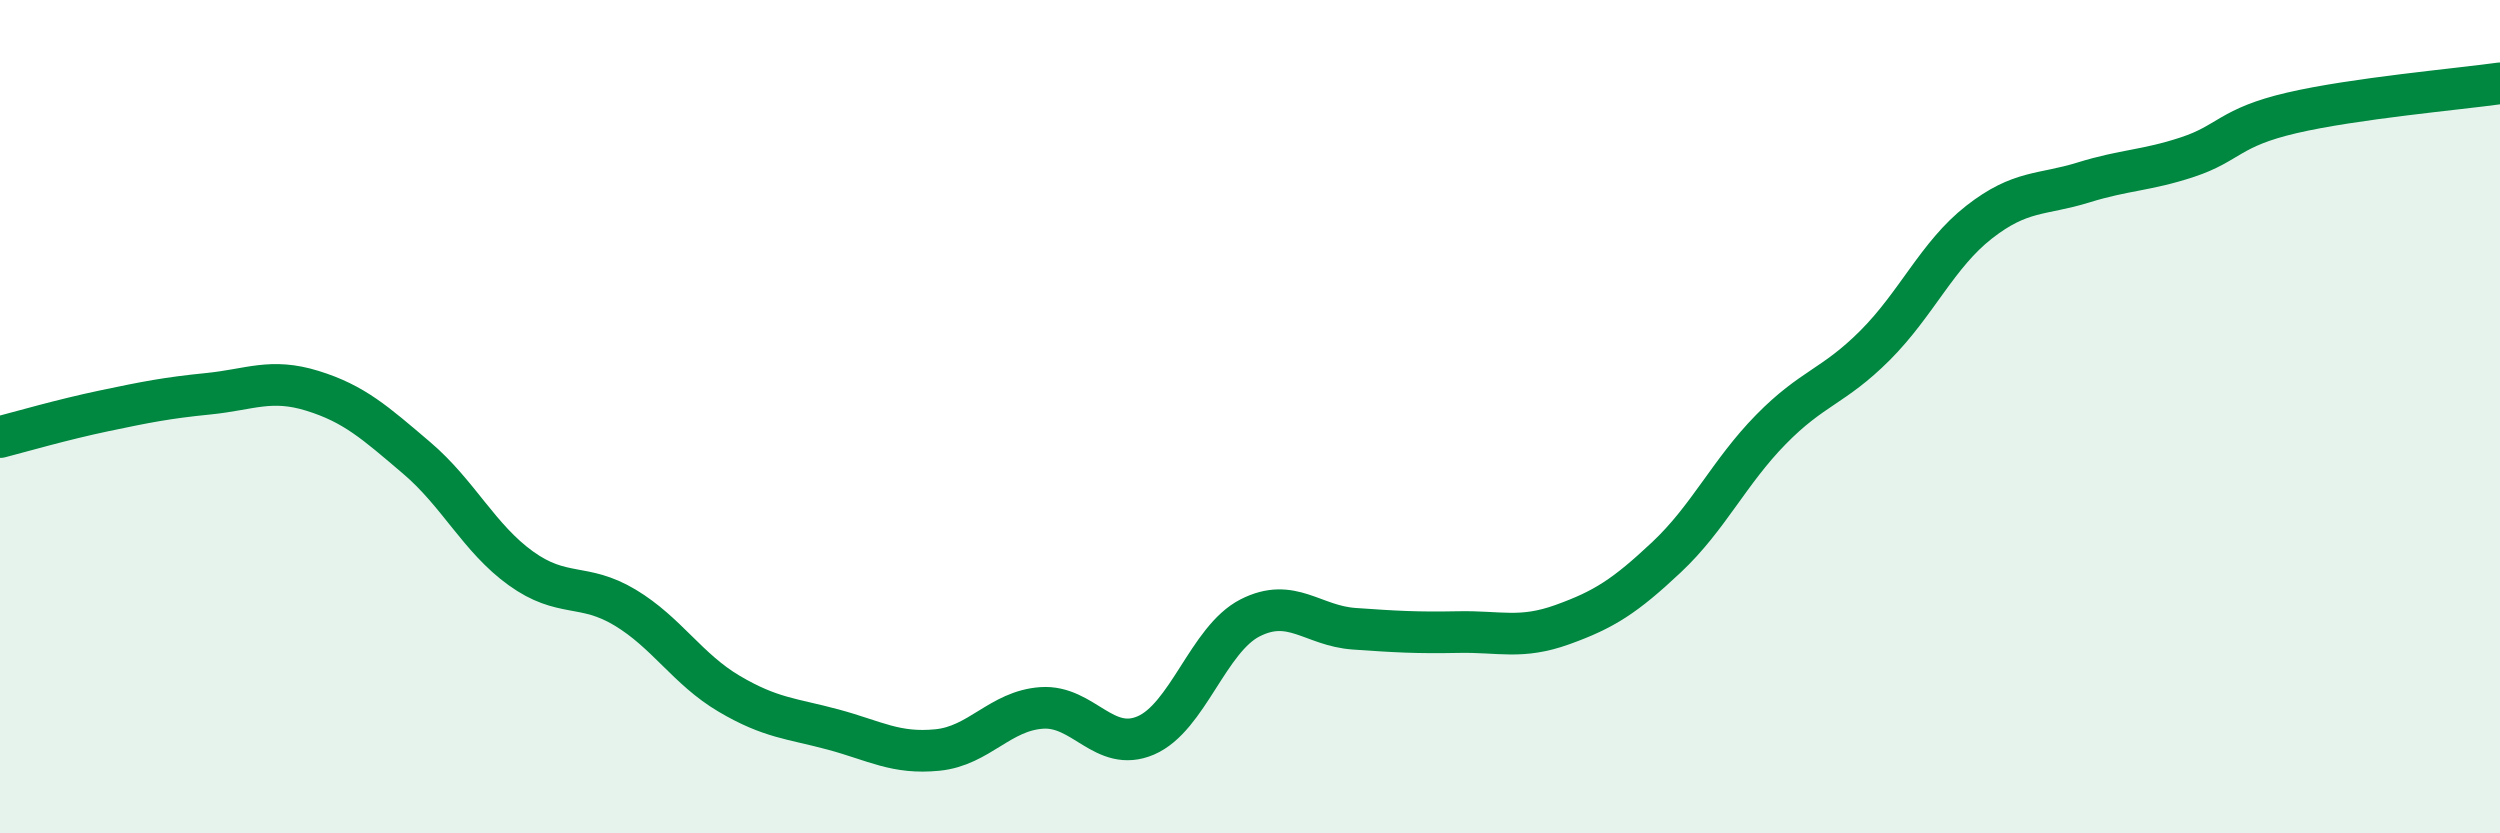 
    <svg width="60" height="20" viewBox="0 0 60 20" xmlns="http://www.w3.org/2000/svg">
      <path
        d="M 0,10.49 C 0.5,10.36 1.5,10.07 2.5,9.86 C 3.5,9.65 4,9.55 5,9.45 C 6,9.35 6.5,9.07 7.5,9.38 C 8.5,9.69 9,10.14 10,10.99 C 11,11.84 11.5,12.92 12.5,13.64 C 13.5,14.36 14,13.98 15,14.58 C 16,15.18 16.5,16.06 17.5,16.65 C 18.5,17.24 19,17.24 20,17.51 C 21,17.78 21.5,18.1 22.5,18 C 23.5,17.9 24,17.06 25,16.99 C 26,16.92 26.5,18.08 27.5,17.65 C 28.5,17.22 29,15.34 30,14.83 C 31,14.32 31.5,15.02 32.5,15.09 C 33.5,15.16 34,15.19 35,15.17 C 36,15.15 36.5,15.35 37.5,14.99 C 38.5,14.63 39,14.31 40,13.37 C 41,12.43 41.5,11.33 42.5,10.31 C 43.5,9.29 44,9.29 45,8.29 C 46,7.29 46.5,6.11 47.5,5.33 C 48.5,4.55 49,4.69 50,4.38 C 51,4.07 51.5,4.1 52.5,3.77 C 53.5,3.44 53.5,3.06 55,2.71 C 56.5,2.36 59,2.14 60,2L60 20L0 20Z"
        fill="#008740"
        opacity="0.1"
        stroke-linecap="round"
        stroke-linejoin="round"
      />
      <path
        d="M 0,10.49 C 0.5,10.36 1.5,10.07 2.5,9.86 C 3.5,9.65 4,9.55 5,9.45 C 6,9.35 6.5,9.07 7.5,9.38 C 8.5,9.69 9,10.14 10,10.99 C 11,11.84 11.5,12.92 12.5,13.64 C 13.5,14.36 14,13.98 15,14.58 C 16,15.18 16.5,16.06 17.5,16.65 C 18.5,17.24 19,17.24 20,17.51 C 21,17.78 21.5,18.1 22.5,18 C 23.5,17.9 24,17.06 25,16.99 C 26,16.92 26.5,18.08 27.5,17.65 C 28.5,17.22 29,15.34 30,14.83 C 31,14.32 31.5,15.02 32.5,15.09 C 33.5,15.16 34,15.19 35,15.17 C 36,15.15 36.5,15.35 37.5,14.99 C 38.5,14.63 39,14.31 40,13.37 C 41,12.43 41.5,11.33 42.5,10.31 C 43.5,9.29 44,9.29 45,8.29 C 46,7.29 46.5,6.11 47.5,5.33 C 48.5,4.55 49,4.69 50,4.38 C 51,4.07 51.5,4.1 52.5,3.77 C 53.5,3.44 53.5,3.06 55,2.71 C 56.5,2.36 59,2.14 60,2"
        stroke="#008740"
        stroke-width="1"
        fill="none"
        stroke-linecap="round"
        stroke-linejoin="round"
      />
    </svg>
  